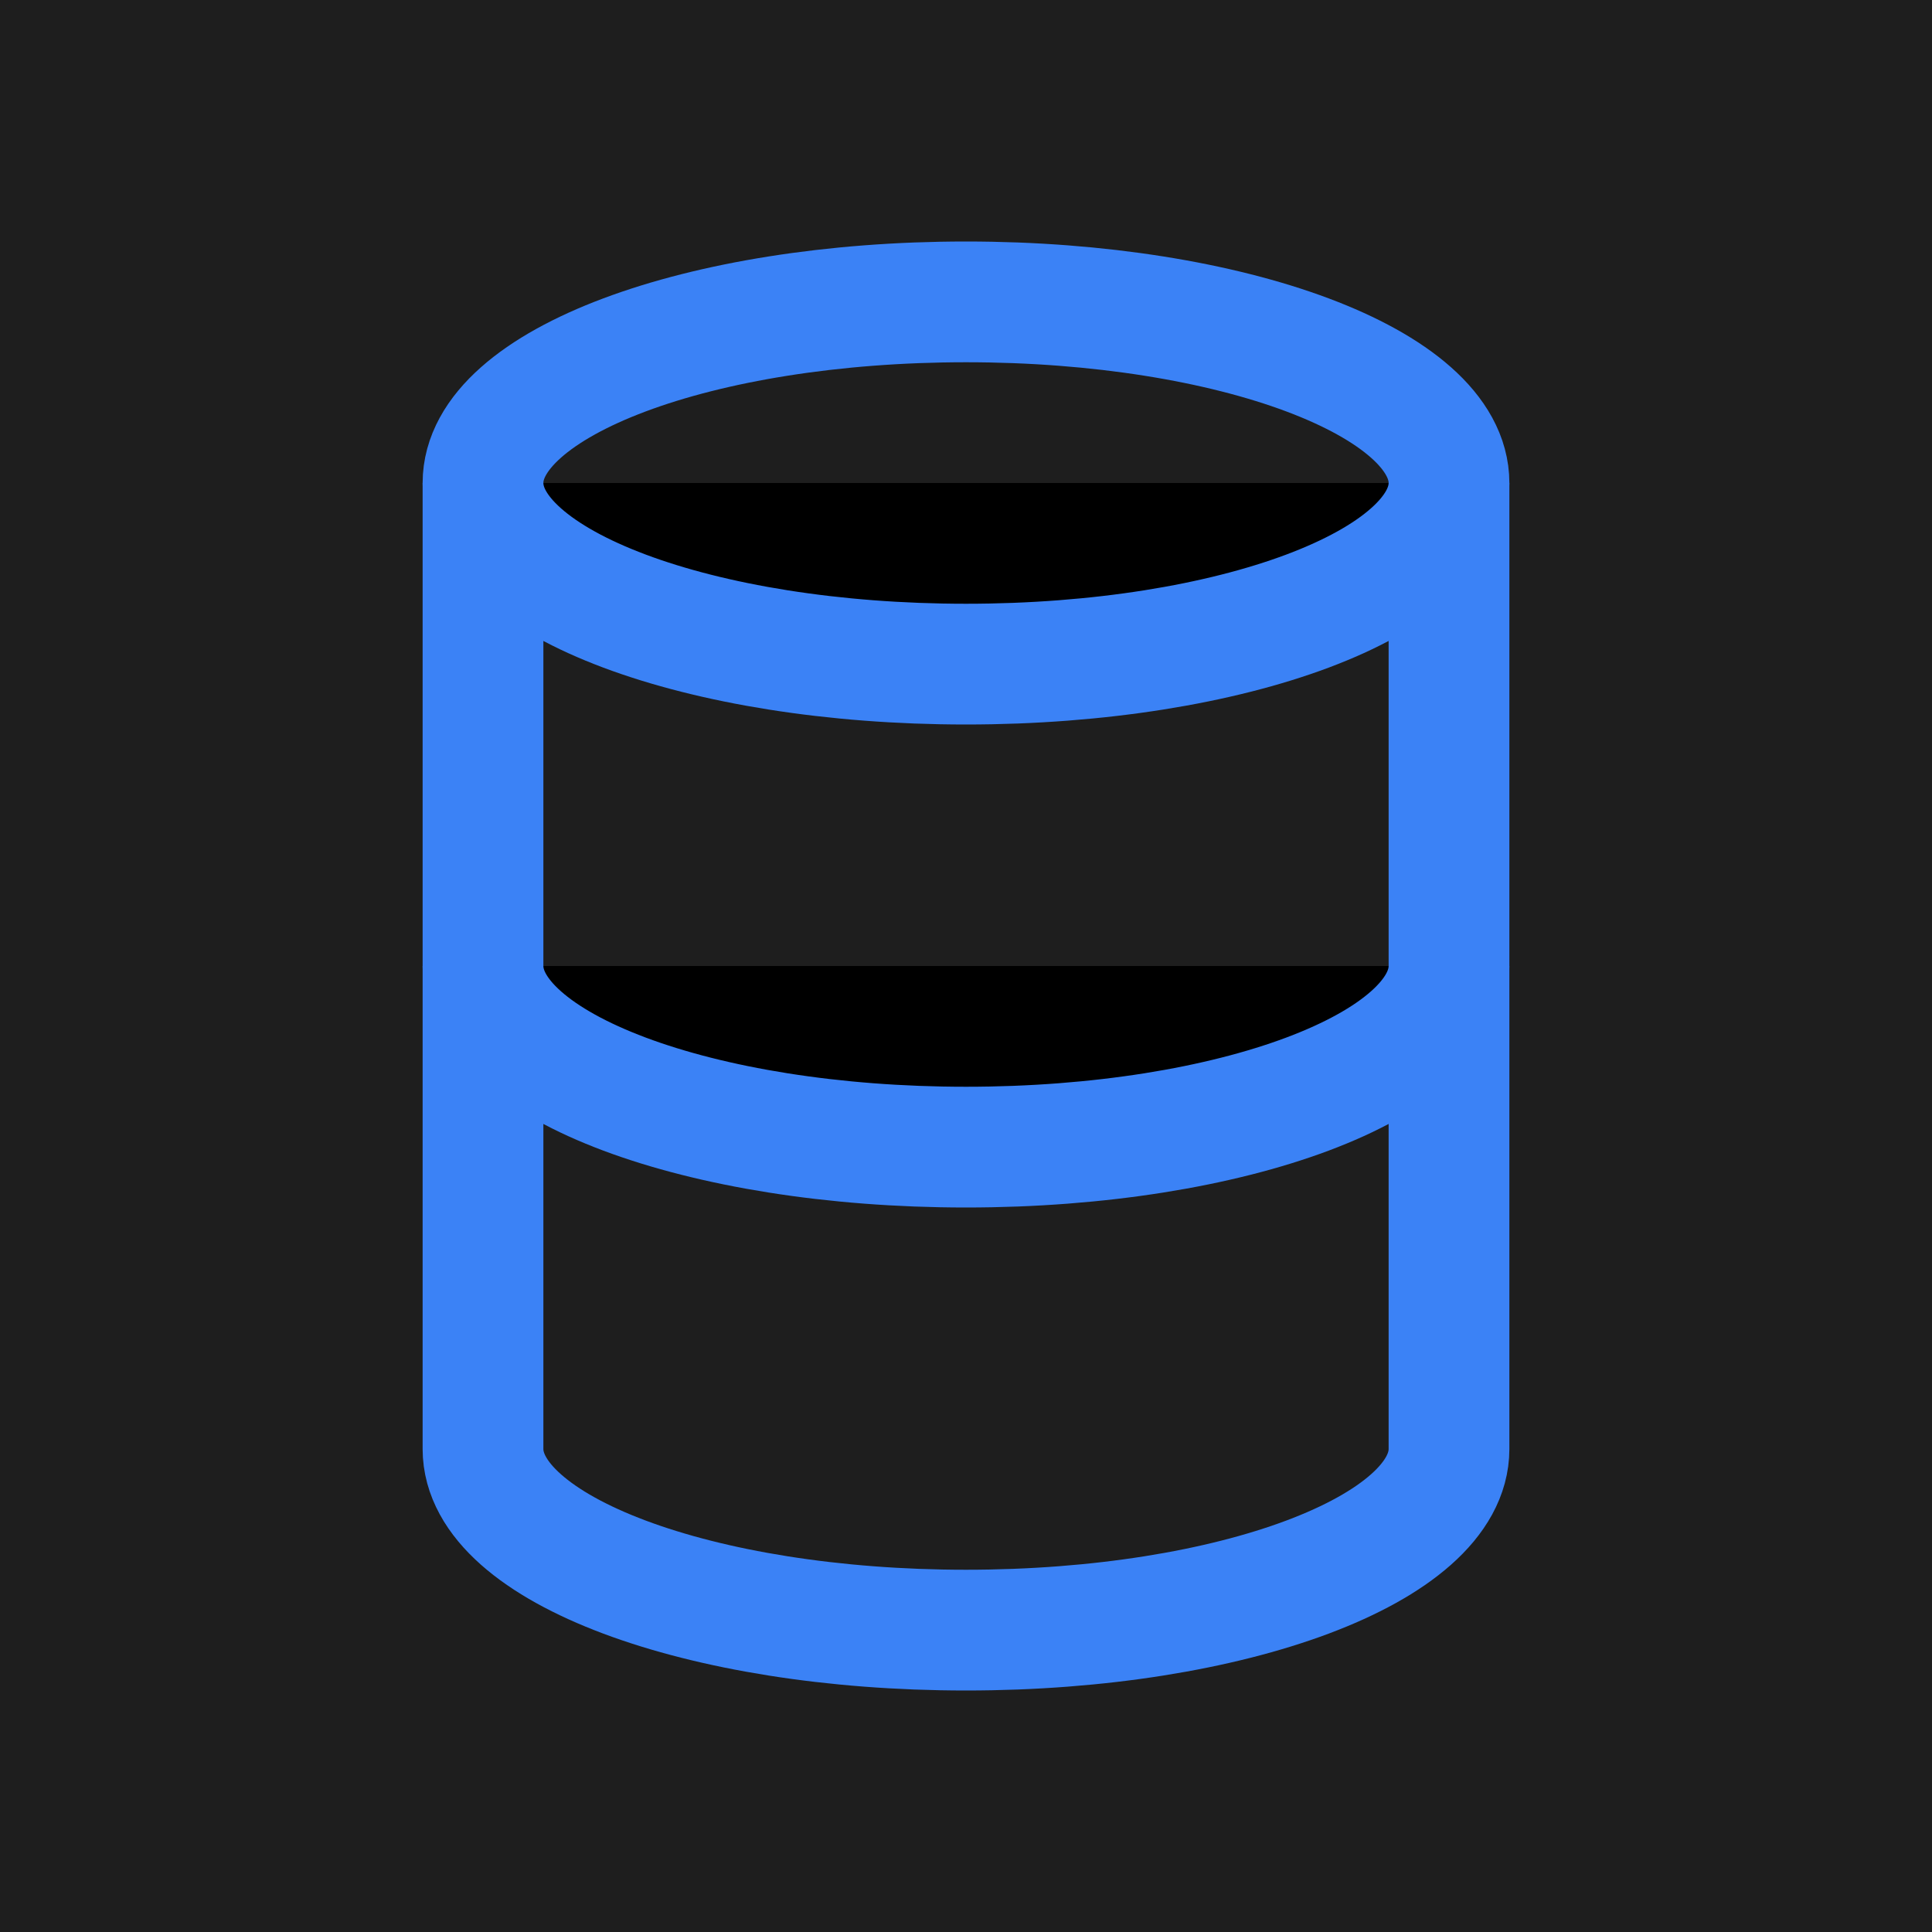 <svg xmlns="http://www.w3.org/2000/svg" version="1.1" xmlns:xlink="http://www.w3.org/1999/xlink" xmlns:svgjs="http://svgjs.dev/svgjs" width="32" height="32"><svg xmlns="http://www.w3.org/2000/svg" viewBox="0 0 32 32">
  <rect width="32" height="32" fill="#1e1e1e"></rect>
  <path d="M8 8C8 6.343 11.582 5 16 5C20.418 5 24 6.343 24 8V24C24 25.657 20.418 27 16 27C11.582 27 8 25.657 8 24V8Z" fill="none" stroke="#3b82f6" stroke-width="2"></path>
  <path d="M8 16C8 17.657 11.582 19 16 19C20.418 19 24 17.657 24 16" stroke="#3b82f6" stroke-width="2"></path>
  <path d="M8 8C8 9.657 11.582 11 16 11C20.418 11 24 9.657 24 8" stroke="#3b82f6" stroke-width="2"></path>
</svg><style>@media (prefers-color-scheme: light) { :root { filter: none; } }
@media (prefers-color-scheme: dark) { :root { filter: none; } }
</style></svg>
